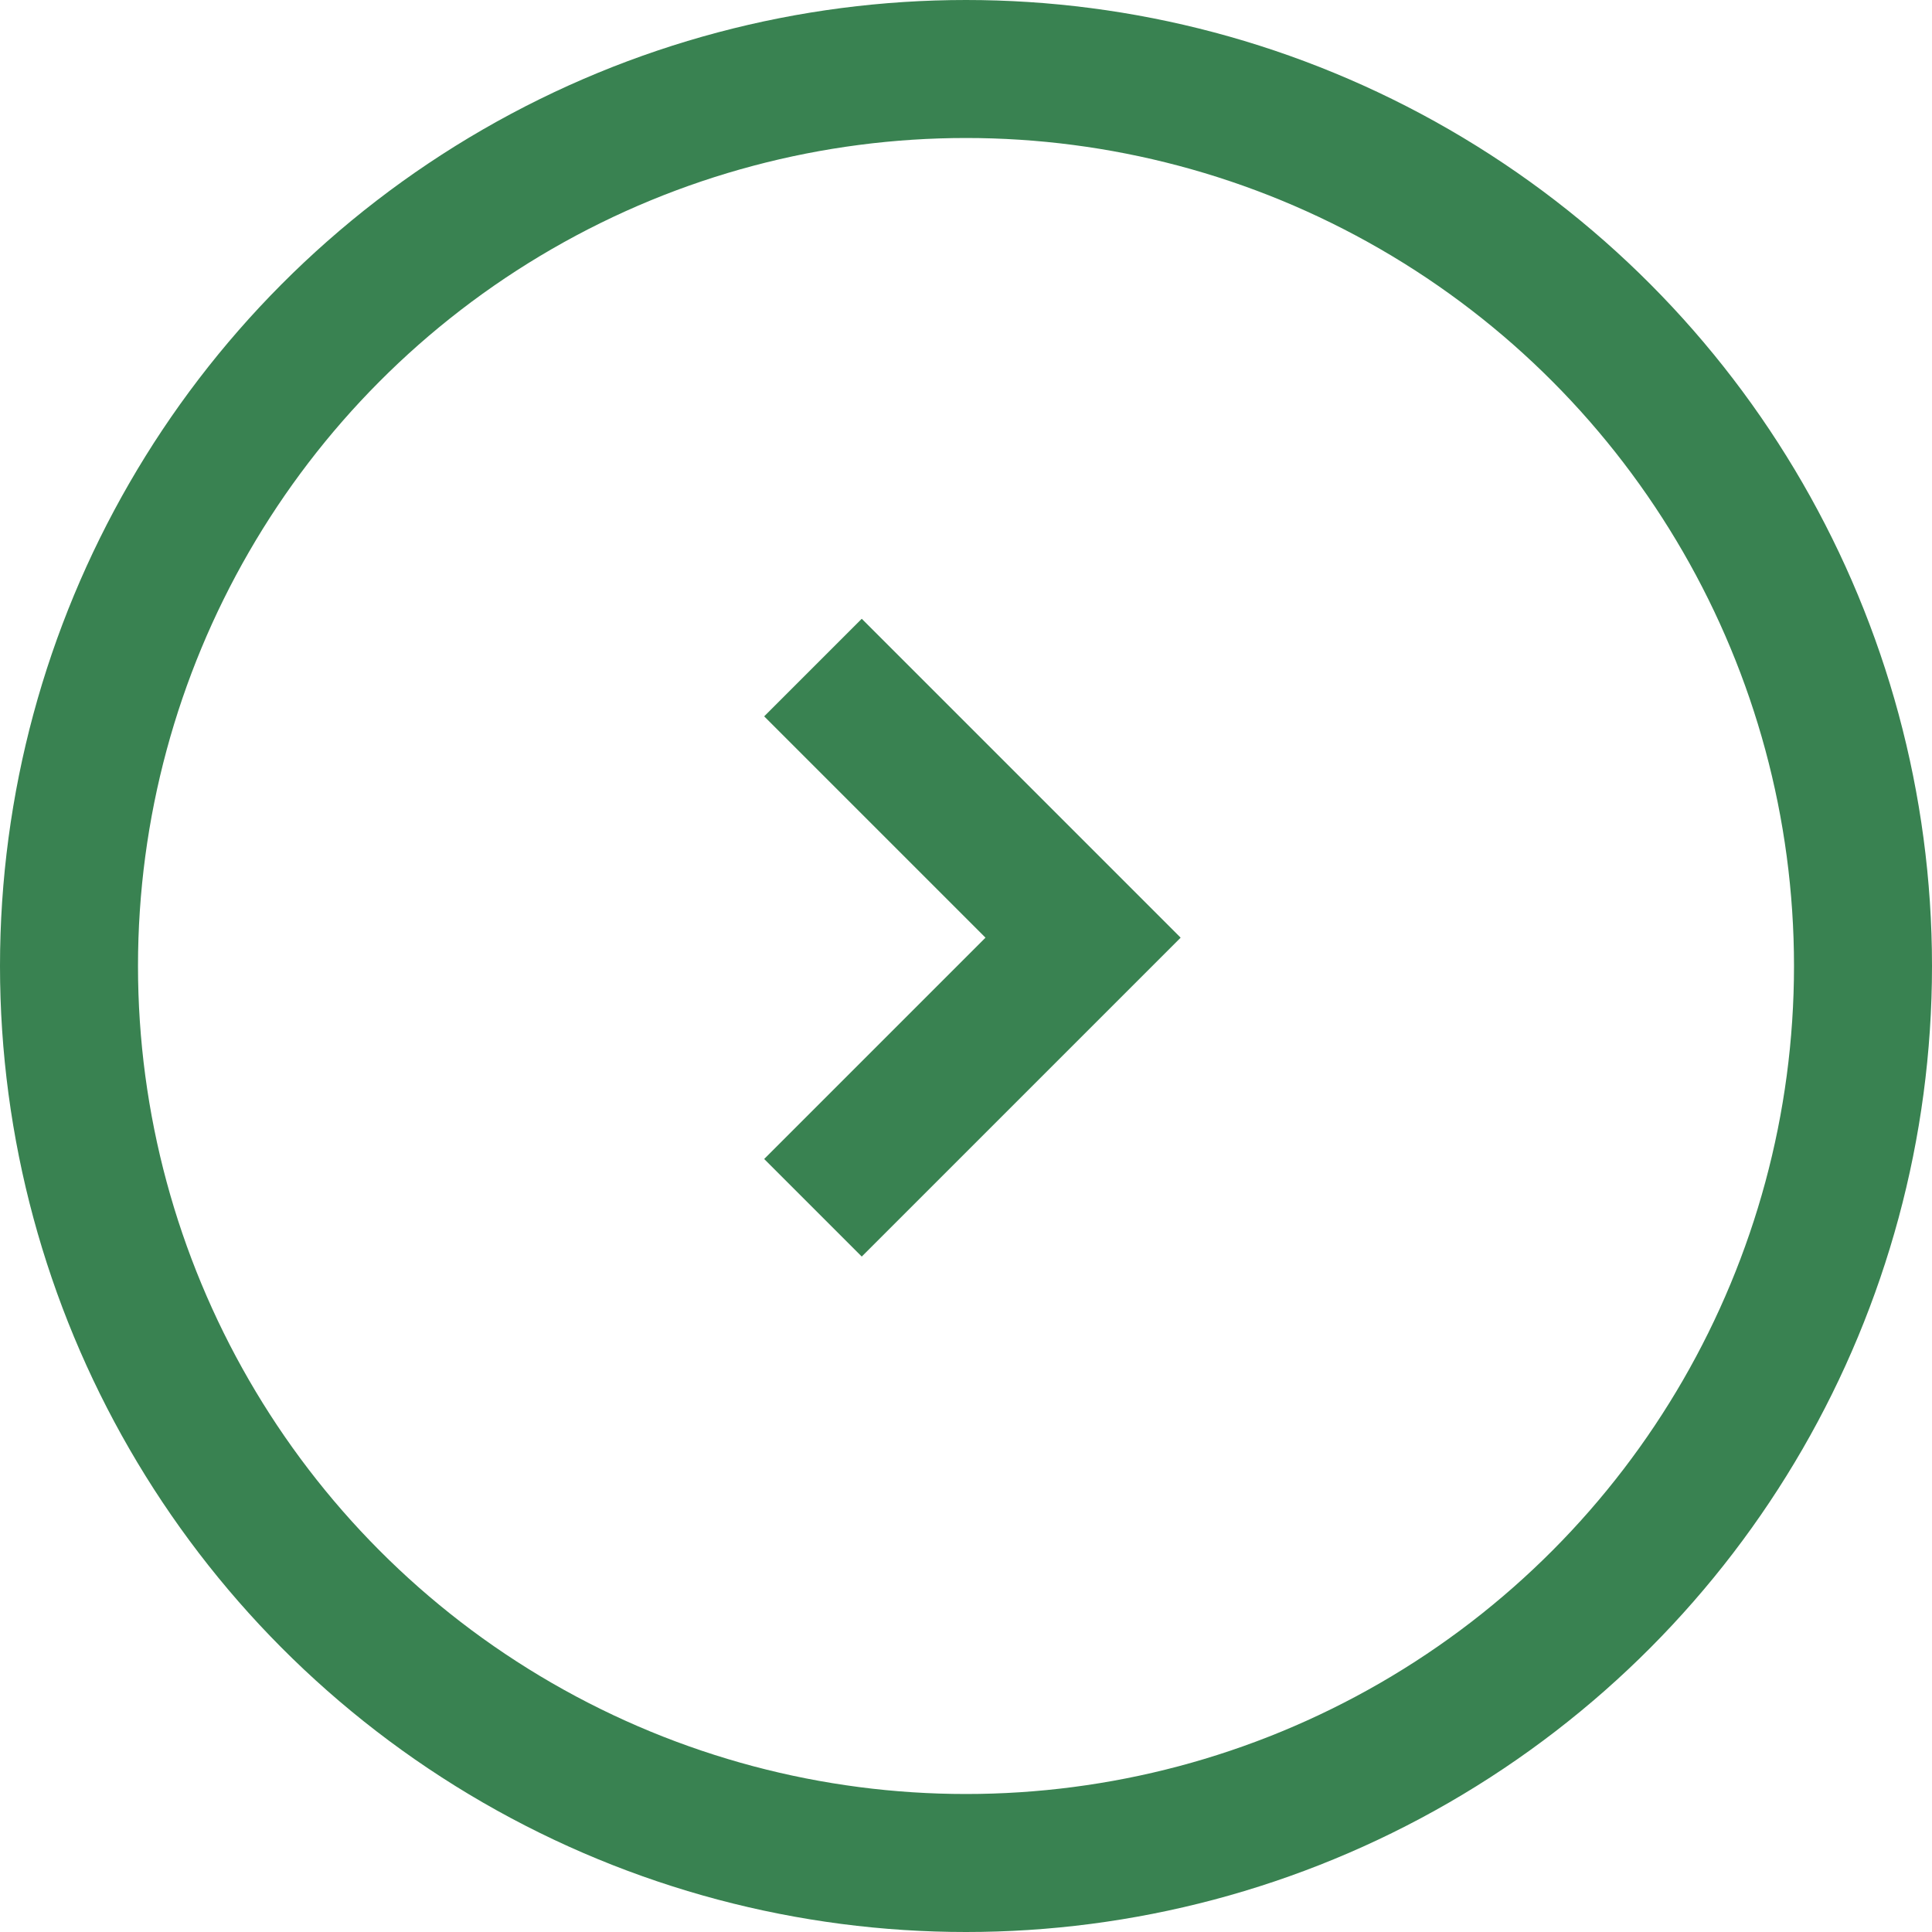 <svg xmlns="http://www.w3.org/2000/svg" width="14" height="14" viewBox="0 0 14 14">
  <g id="グループ_492" data-name="グループ 492" transform="translate(-0.077 -0.238)">
    <g id="楕円形_31" data-name="楕円形 31" transform="translate(0.077 0.238)" fill="none" stroke="#398251" stroke-width="1">
      <circle cx="7" cy="7" r="7" stroke="none"/>
      <circle cx="7" cy="7" r="6.5" fill="none"/>
    </g>
    <path id="パス_475" data-name="パス 475" d="M0,0V2.768H2.768" transform="translate(5.968 8.99) rotate(-135)" fill="none" stroke="#398251" stroke-width="1"/>
  </g>
</svg>
